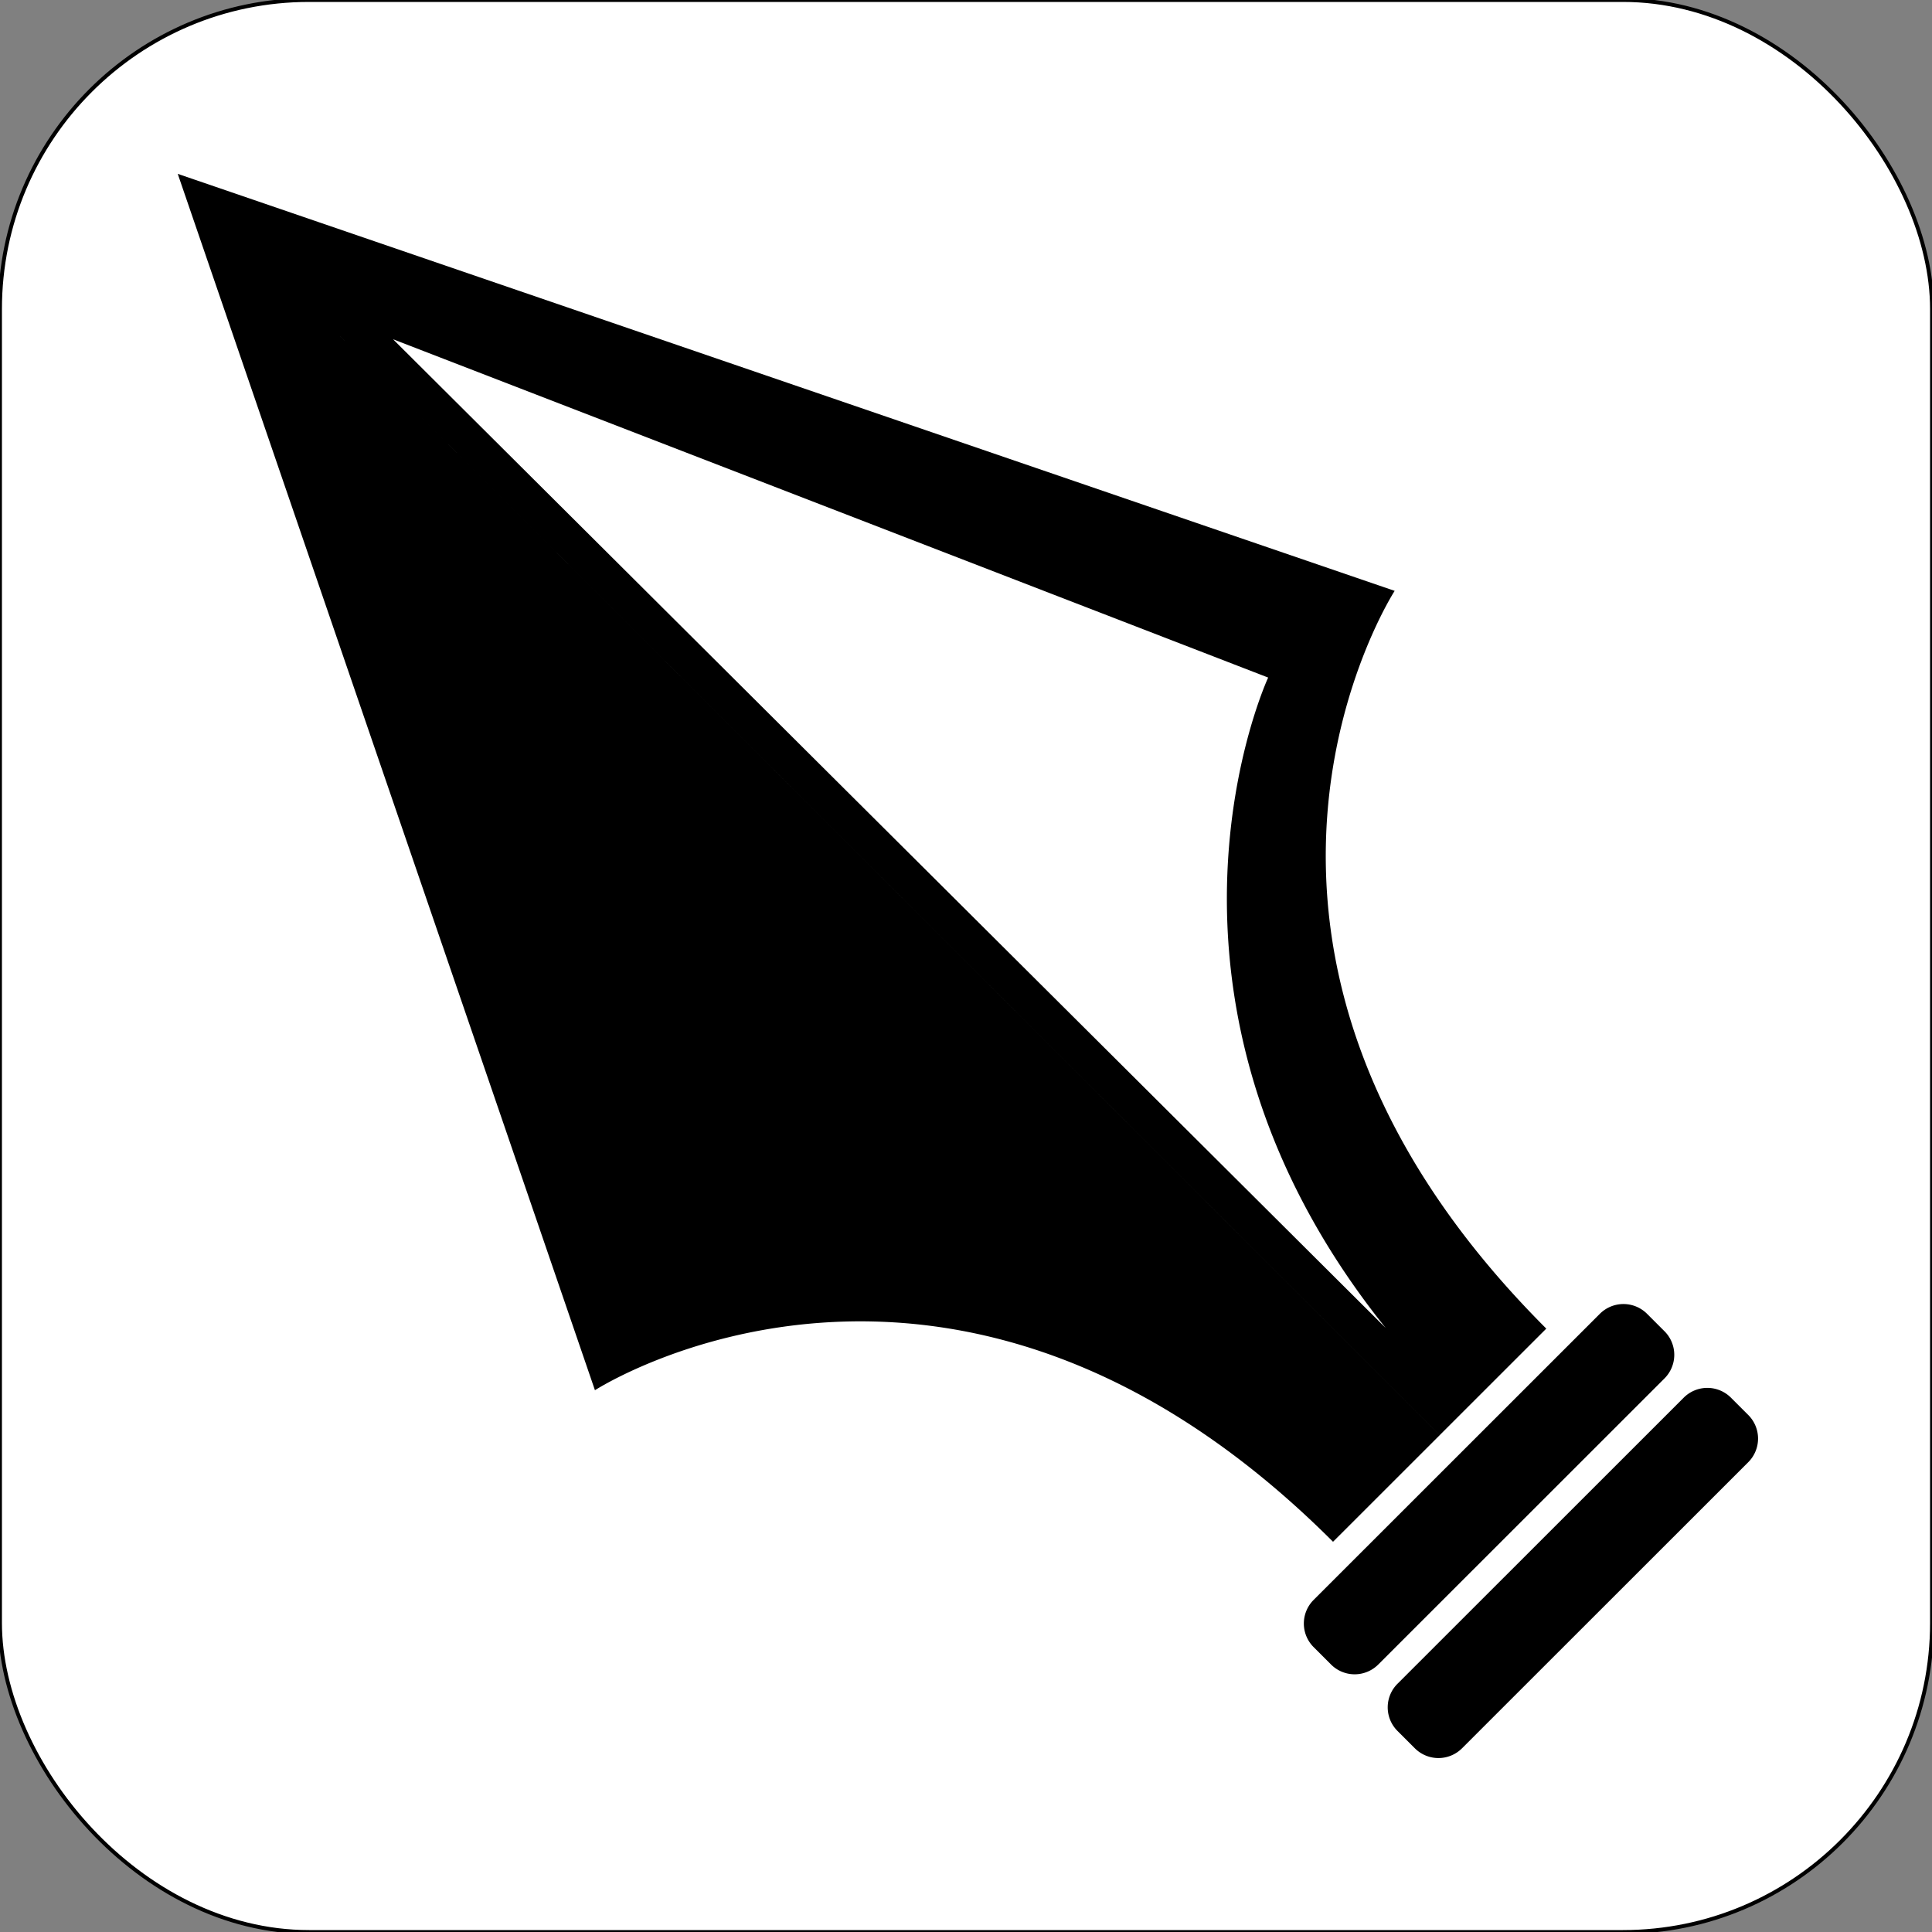 <svg xmlns="http://www.w3.org/2000/svg" width="36" height="36" viewBox="0 0 500 500">
  <rect x="0" y="0" width="500" height="500" fill="#808080" stroke="none"/>
  <defs>
    <style>
      .cls-1 {
        fill: #fff;
        stroke: #000;
        stroke-width: 1px;
      }

      .cls-2 {
        fill-rule: evenodd;
      }
    </style>
  </defs>
  <rect id="Retângulo_Arredondado_1" data-name="Retângulo Arredondado 1" class="cls-1" width="500" height="500" rx="80" ry="80"/>
  <path id="Forma_3_copiar_2" data-name="Forma 3 copiar 2" class="cls-2" d="M46,44.994l107.97,314.794S246.1,300.164,344.989,399.01l27.6-27.583M46,44.994L360.94,152.916S301.29,245,400.179,343.844l-27.595,27.583M101.72,87.8L328.2,175.353s-38.406,82.512,30.4,168.306m-18.638,70.4,74.08-74.047a8.64,8.64,0,0,1,12.213,0l4.515,4.514a8.628,8.628,0,0,1,0,12.206l-74.08,74.047a8.637,8.637,0,0,1-12.212,0l-4.516-4.513A8.63,8.63,0,0,1,339.964,414.059Zm21.707,21.7,74.08-74.047a8.637,8.637,0,0,1,12.212,0l4.492,4.49a8.63,8.63,0,0,1,0,12.207l-74.08,74.046a8.637,8.637,0,0,1-12.212,0l-4.492-4.49A8.627,8.627,0,0,1,361.671,435.756Z"/>
</svg>
